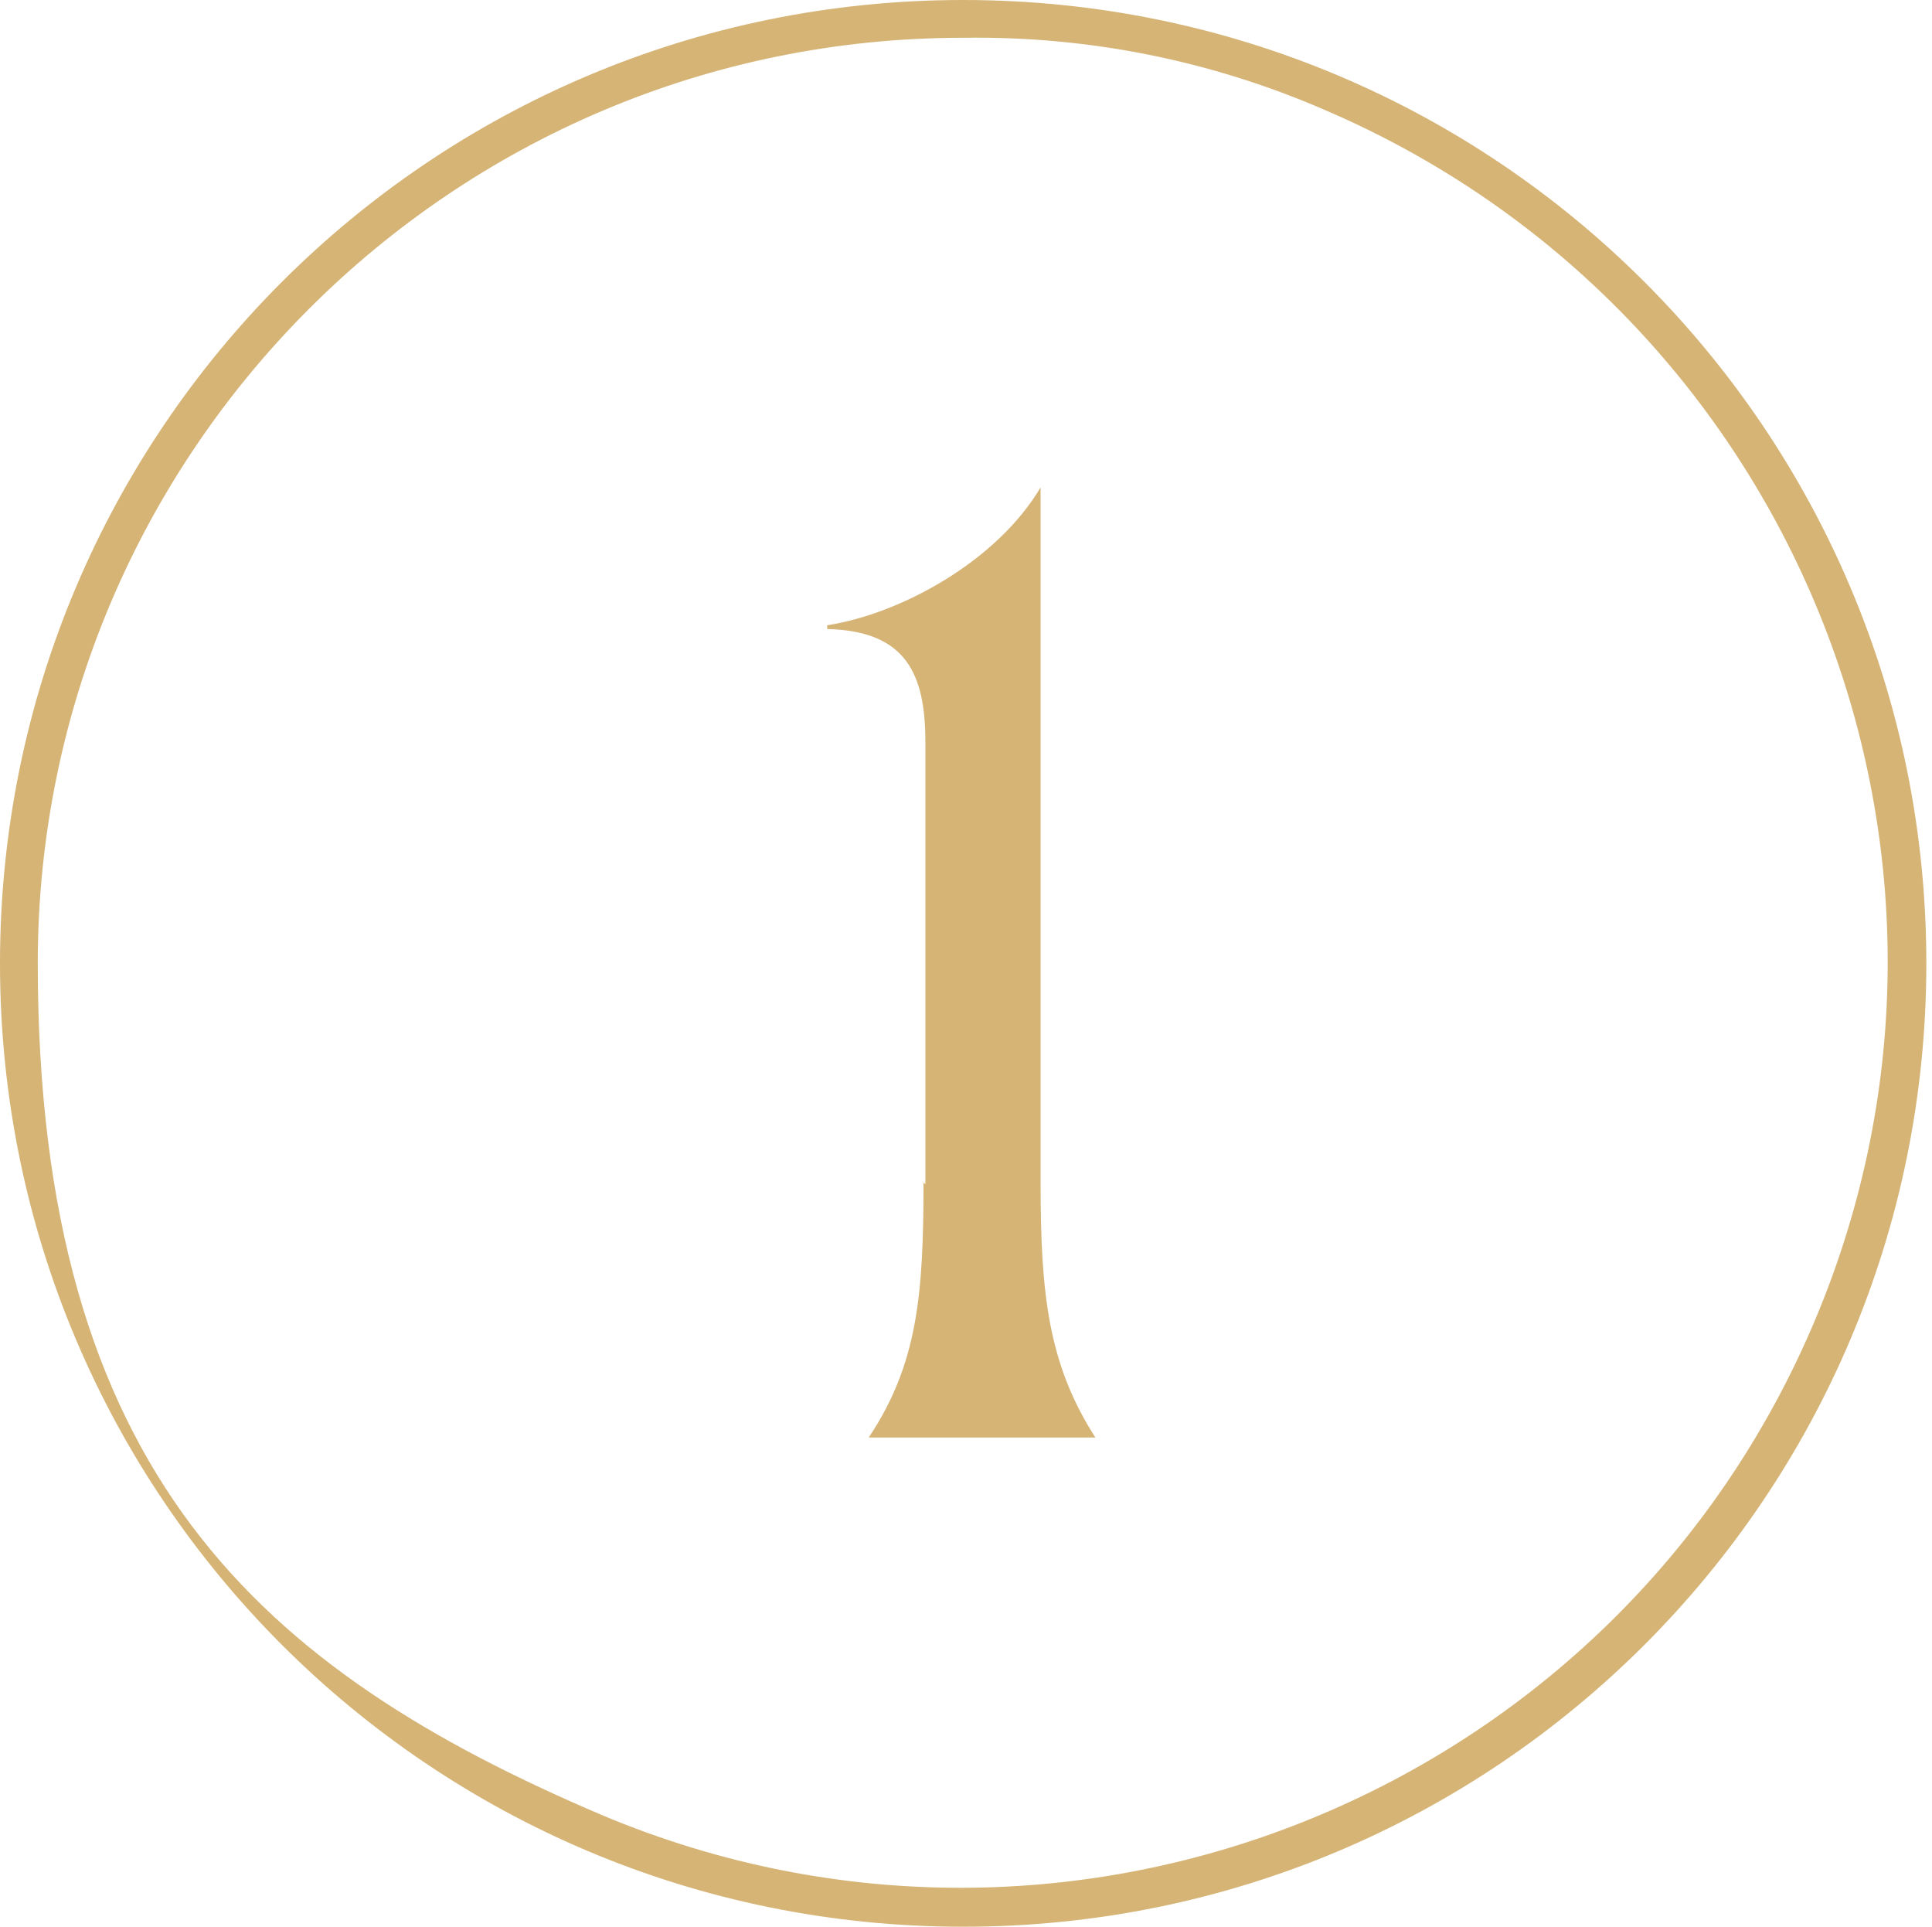 <svg xmlns="http://www.w3.org/2000/svg" id="Capa_1" viewBox="0 0 102.3 102"><defs><style>      .st0 {        isolation: isolate;      }      .st1 {        fill: #d5b476;      }    </style></defs><path id="Elipse_114" class="st1" d="M51,2C23.9,2,2,24,2,51s11.8,37.4,29.9,45.1c25,10.5,53.7-1.3,64.2-26.2s-1.2-53.5-26-64.1c-6-2.6-12.5-3.9-19.1-3.8M51,0c28.2,0,51,22.8,51,51s-22.8,51-51,51S0,79.2,0,51,22.8,0,51,0Z"></path><g id="_1" class="st0"><g class="st0"><path class="st1" d="M49,62.7v-23.4c0-3.6-1-5.9-5.2-6v-.2c3.9-.6,9-3.4,11.3-7.3v36.8c0,5.9.4,9.6,2.9,13.5h-12c2.6-3.9,2.9-7.6,2.9-13.5h0Z"></path></g></g></svg>